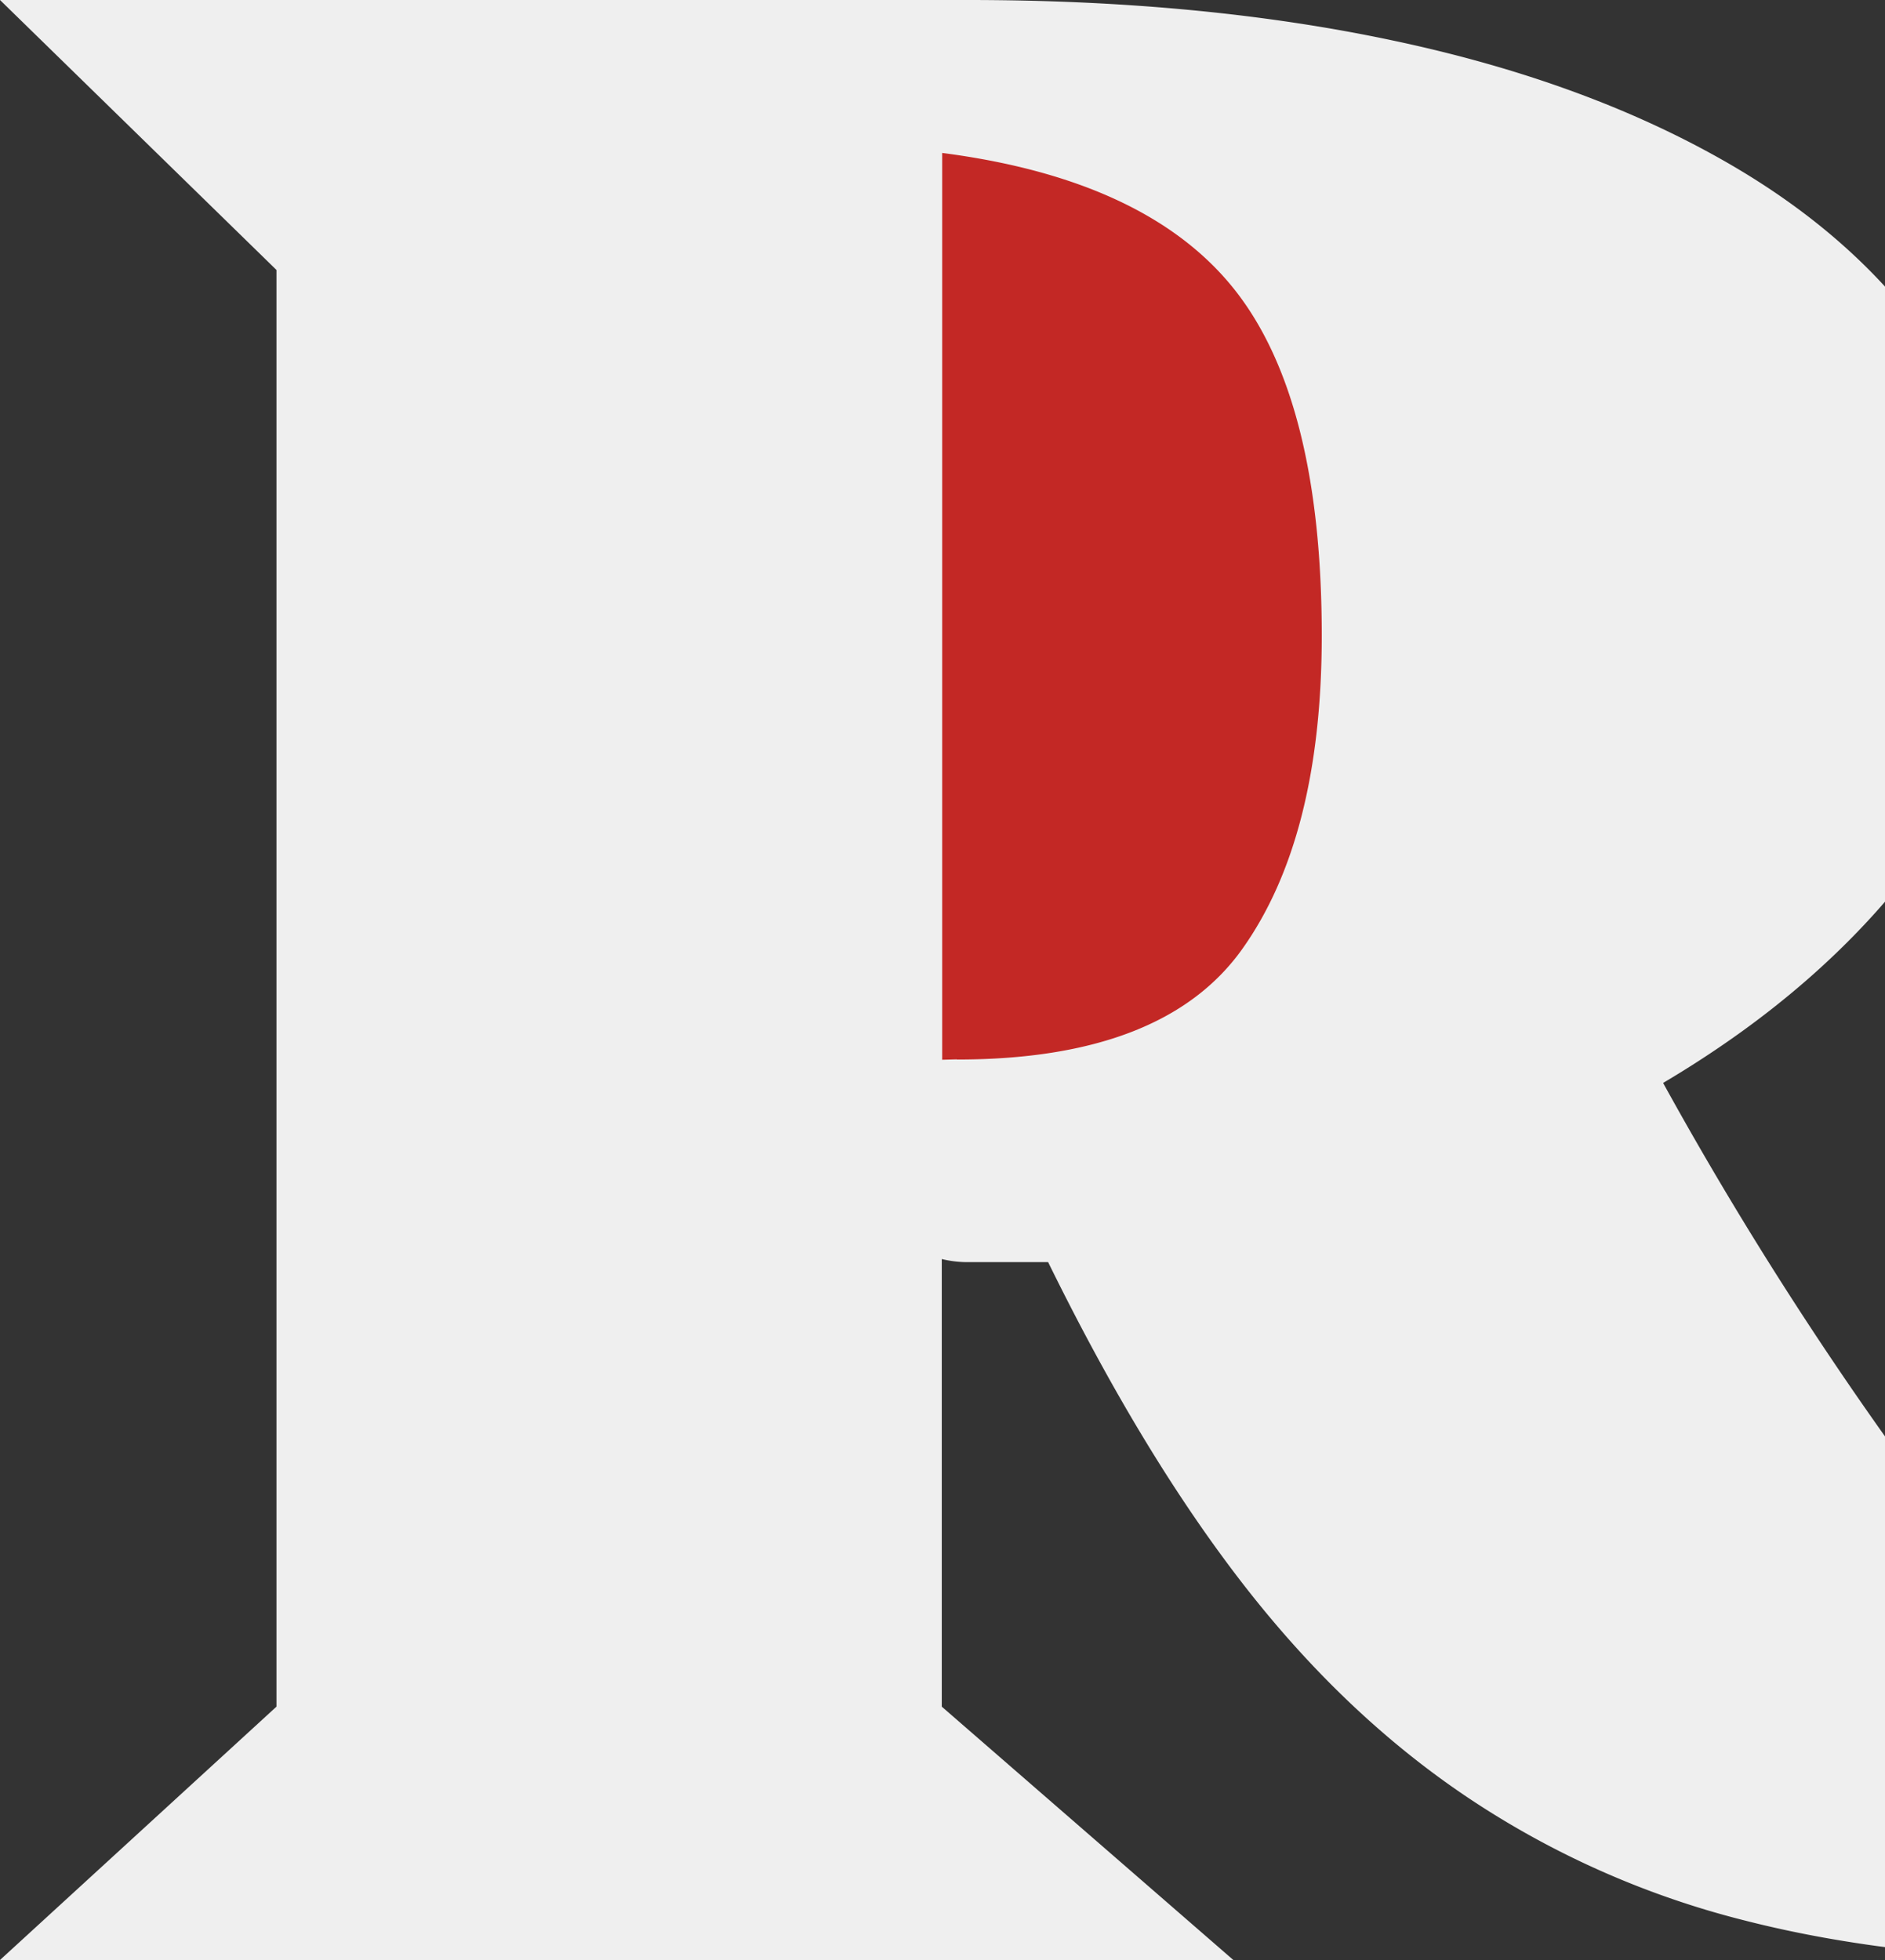 <svg data-name="Layer 1" xmlns="http://www.w3.org/2000/svg" viewBox="0 0 503.57 523.51"><rect x="0" y="0" width="503.57" height="523.51" fill="#333333" stroke="none"/><path d="M203.11 16.71L344.95 29.3l54.78 100.67v131.84L294.2 296.67l-59.63 14.14-77.05-6.3 45.59-287.8z" fill="#c32825"/><path d="M444.29 289.25a978.15 978.15 0 0073.86 114.39Q559 458.27 601.5 523.51h-41.68q-52.61 0-94-10.62a236.59 236.59 0 01-74.69-33.43C368.78 464.3 348.87 445 331 421.7s-34.74-51.48-51-84.59h-21.29a28 28 0 01-7.12-.83v119.56l77.89 67.67H0l73.86-67.67V72.11L0 0h258.61q62.82 0 114 10.93c34.05 7.23 63.24 18 87.69 31.88s43.22 30.74 56.63 50.65S537 136 537 161.13c0 24.14-8.35 47.35-25.27 69.63-16.73 22.18-39.18 41.77-67.44 58.49zM255.62 283c36.72 0 62.2-9.8 76.23-29.5s21.25-47.5 21.25-83.71c0-41.88-7.74-72.72-23.21-92.32s-41.57-31.88-78.19-36.62v242.21l3.92-.11z" fill="#efefef"/></svg>